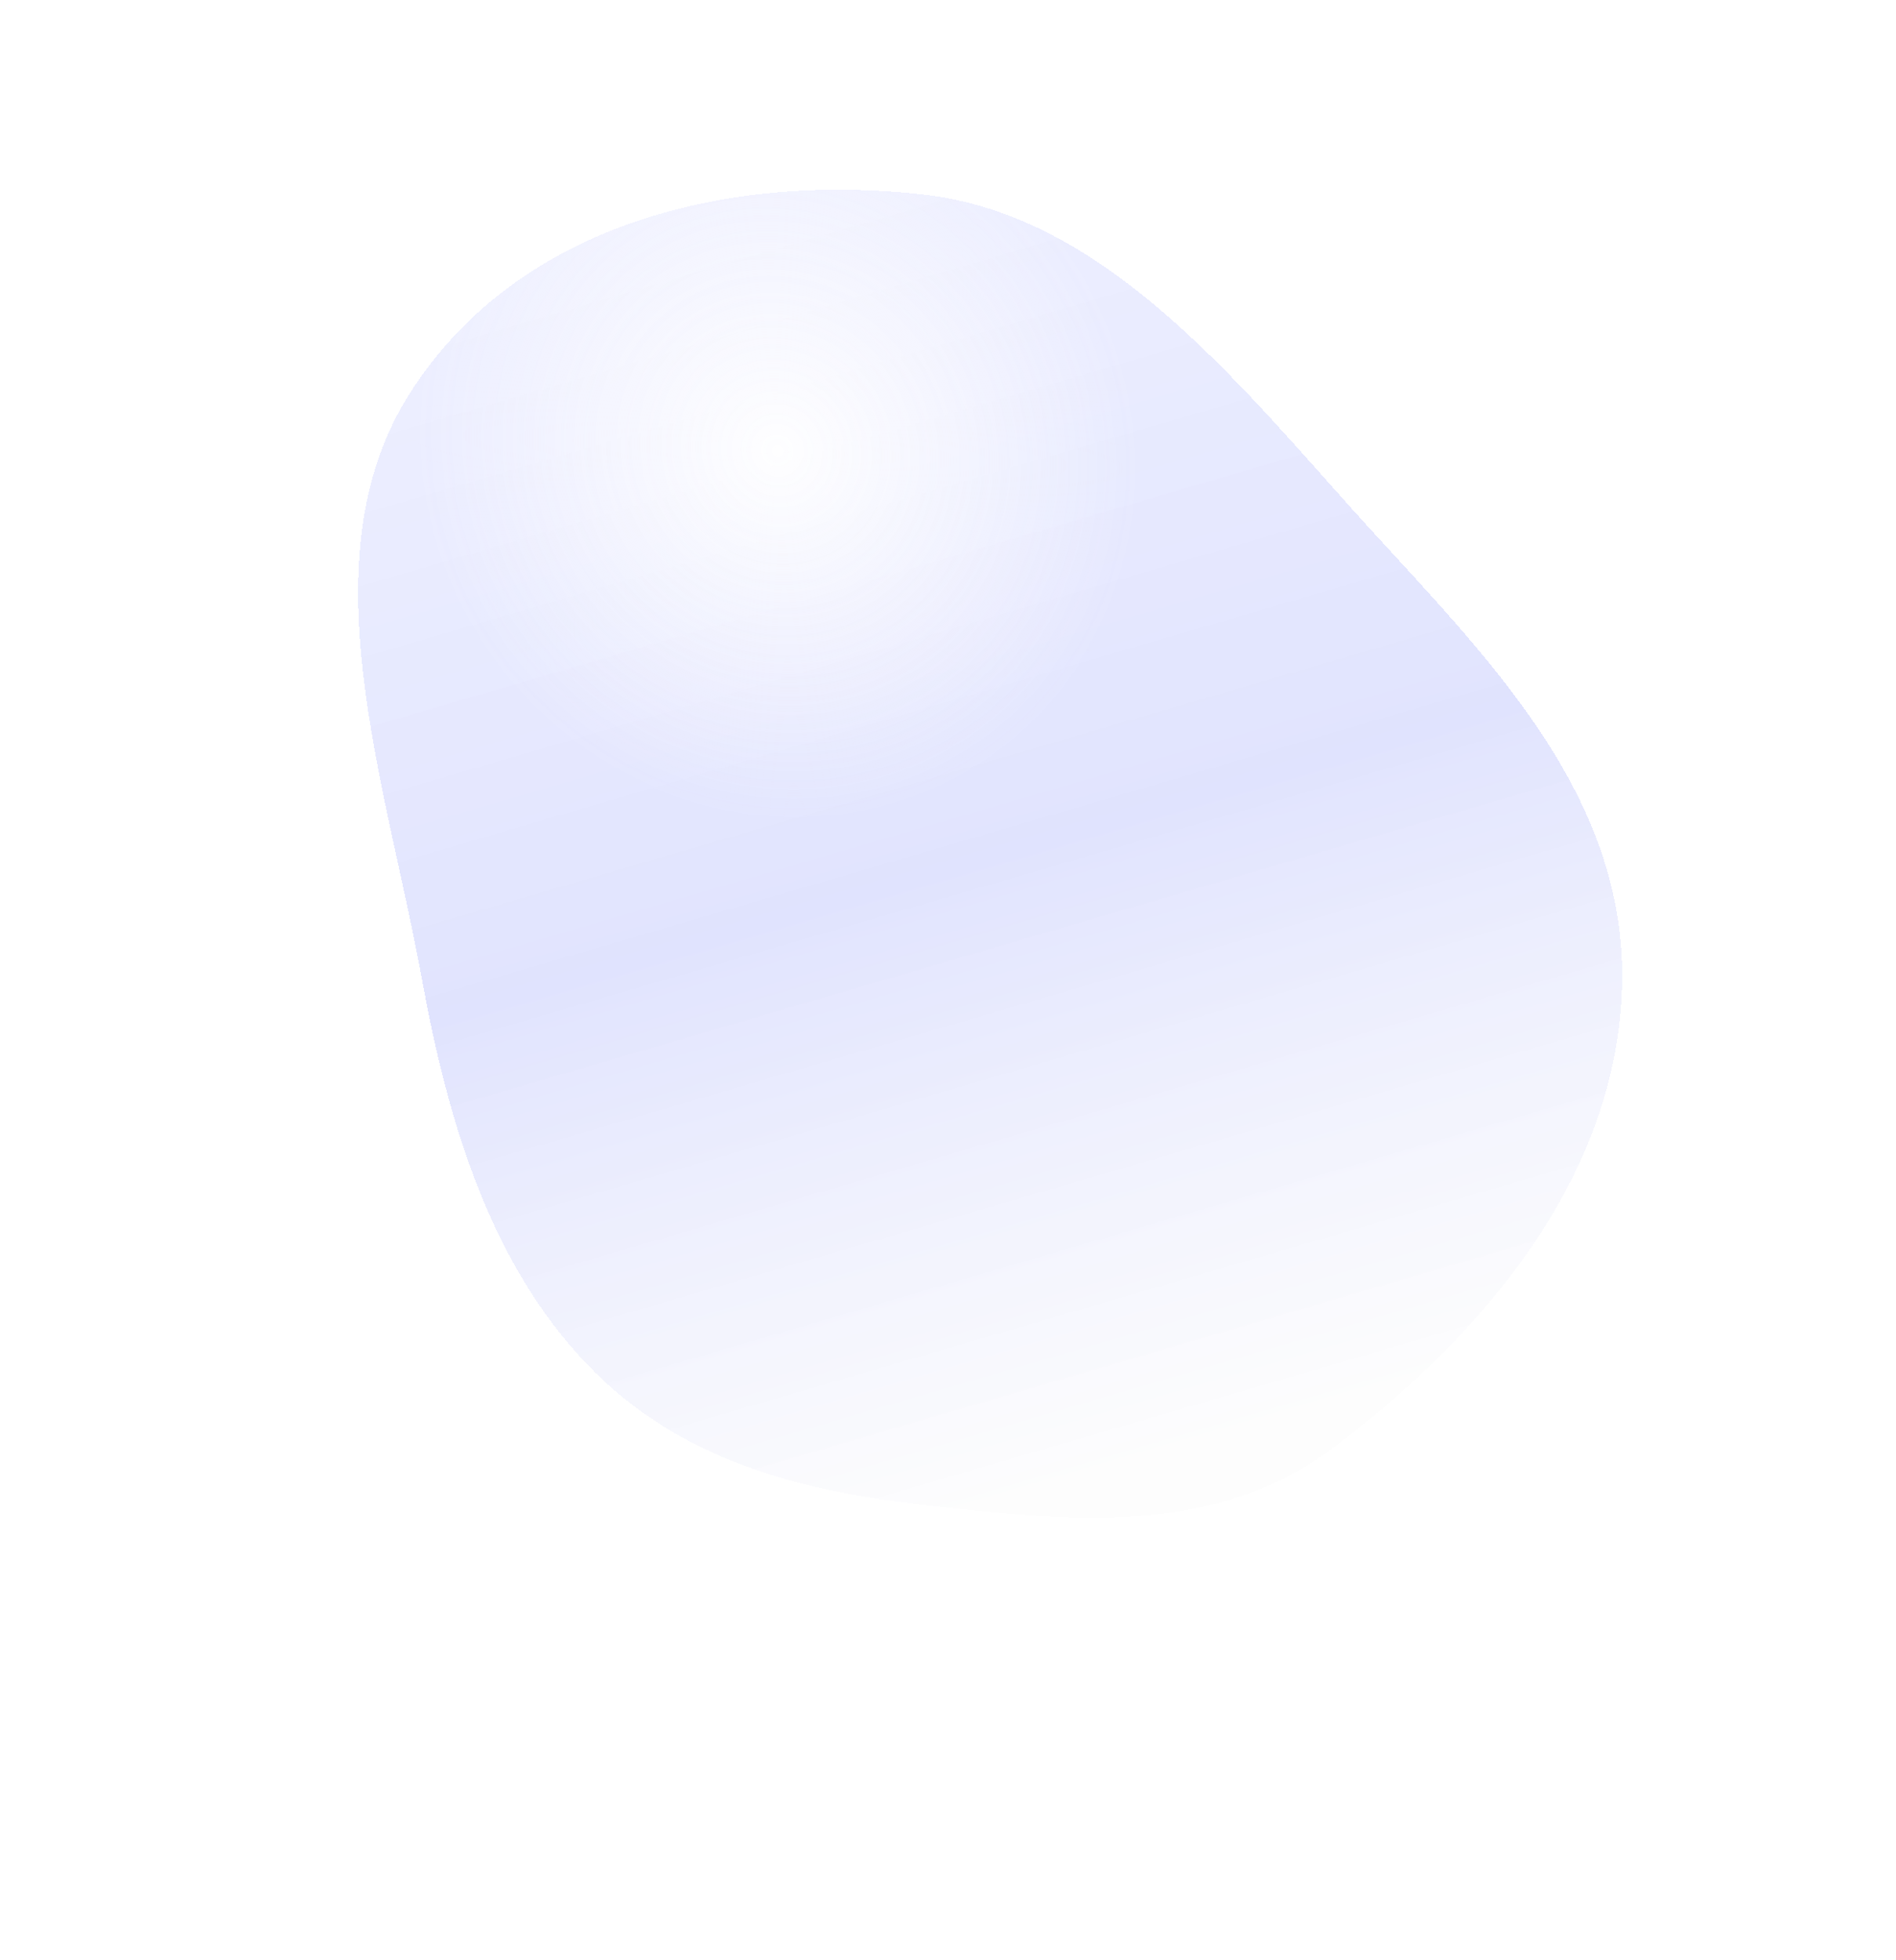<?xml version="1.0" encoding="UTF-8"?> <svg xmlns="http://www.w3.org/2000/svg" width="90" height="93" viewBox="0 0 90 93" fill="none"> <g filter="url(#filter0_dif_3367_91)"> <path fill-rule="evenodd" clip-rule="evenodd" d="M34.826 8.229C42.971 9.157 48.932 16.136 54.771 22.693C60.686 29.336 68.105 36.009 67.999 45.486C67.893 54.911 61.16 62.528 54.267 67.703C48.595 71.961 41.579 71.151 34.826 70.392C28.966 69.734 23.208 68.27 18.866 63.725C14.324 58.969 12.29 52.378 11.034 45.486C9.311 36.039 5.484 25.439 10.463 17.644C15.716 9.417 25.958 7.218 34.826 8.229Z" fill="url(#paint0_linear_3367_91)" fill-opacity="0.8" shape-rendering="crispEdges"></path> <path fill-rule="evenodd" clip-rule="evenodd" d="M34.826 8.229C42.971 9.157 48.932 16.136 54.771 22.693C60.686 29.336 68.105 36.009 67.999 45.486C67.893 54.911 61.16 62.528 54.267 67.703C48.595 71.961 41.579 71.151 34.826 70.392C28.966 69.734 23.208 68.27 18.866 63.725C14.324 58.969 12.29 52.378 11.034 45.486C9.311 36.039 5.484 25.439 10.463 17.644C15.716 9.417 25.958 7.218 34.826 8.229Z" fill="url(#paint1_radial_3367_91)" fill-opacity="0.95" shape-rendering="crispEdges"></path> </g> <defs> <filter id="filter0_dif_3367_91" x="0" y="0" width="90" height="93" filterUnits="userSpaceOnUse" color-interpolation-filters="sRGB"> <feFlood flood-opacity="0" result="BackgroundImageFix"></feFlood> <feColorMatrix in="SourceAlpha" type="matrix" values="0 0 0 0 0 0 0 0 0 0 0 0 0 0 0 0 0 0 127 0" result="hardAlpha"></feColorMatrix> <feOffset dx="7" dy="7"></feOffset> <feGaussianBlur stdDeviation="7.5"></feGaussianBlur> <feComposite in2="hardAlpha" operator="out"></feComposite> <feColorMatrix type="matrix" values="0 0 0 0 0 0 0 0 0 0 0 0 0 0 0 0 0 0 0.25 0"></feColorMatrix> <feBlend mode="normal" in2="BackgroundImageFix" result="effect1_dropShadow_3367_91"></feBlend> <feBlend mode="normal" in="SourceGraphic" in2="effect1_dropShadow_3367_91" result="shape"></feBlend> <feColorMatrix in="SourceAlpha" type="matrix" values="0 0 0 0 0 0 0 0 0 0 0 0 0 0 0 0 0 0 127 0" result="hardAlpha"></feColorMatrix> <feOffset dx="2" dy="-6"></feOffset> <feGaussianBlur stdDeviation="7.5"></feGaussianBlur> <feComposite in2="hardAlpha" operator="arithmetic" k2="-1" k3="1"></feComposite> <feColorMatrix type="matrix" values="0 0 0 0 0 0 0 0 0 0 0 0 0 0 0 0 0 0 0.25 0"></feColorMatrix> <feBlend mode="normal" in2="shape" result="effect2_innerShadow_3367_91"></feBlend> <feGaussianBlur stdDeviation="2" result="effect3_foregroundBlur_3367_91"></feGaussianBlur> </filter> <linearGradient id="paint0_linear_3367_91" x1="20.042" y1="10.31" x2="37.802" y2="71.058" gradientUnits="userSpaceOnUse"> <stop stop-color="#808DFF" stop-opacity="0.17"></stop> <stop offset="0.527" stop-color="#5162F8" stop-opacity="0.22"></stop> <stop offset="1" stop-color="#F2F2F2" stop-opacity="0.17"></stop> </linearGradient> <radialGradient id="paint1_radial_3367_91" cx="0" cy="0" r="1" gradientUnits="userSpaceOnUse" gradientTransform="translate(27.859 20.39) rotate(55.4) scale(17.858 16.942)"> <stop stop-color="white"></stop> <stop offset="1" stop-color="#FFFEFE" stop-opacity="0"></stop> </radialGradient> </defs> </svg> 